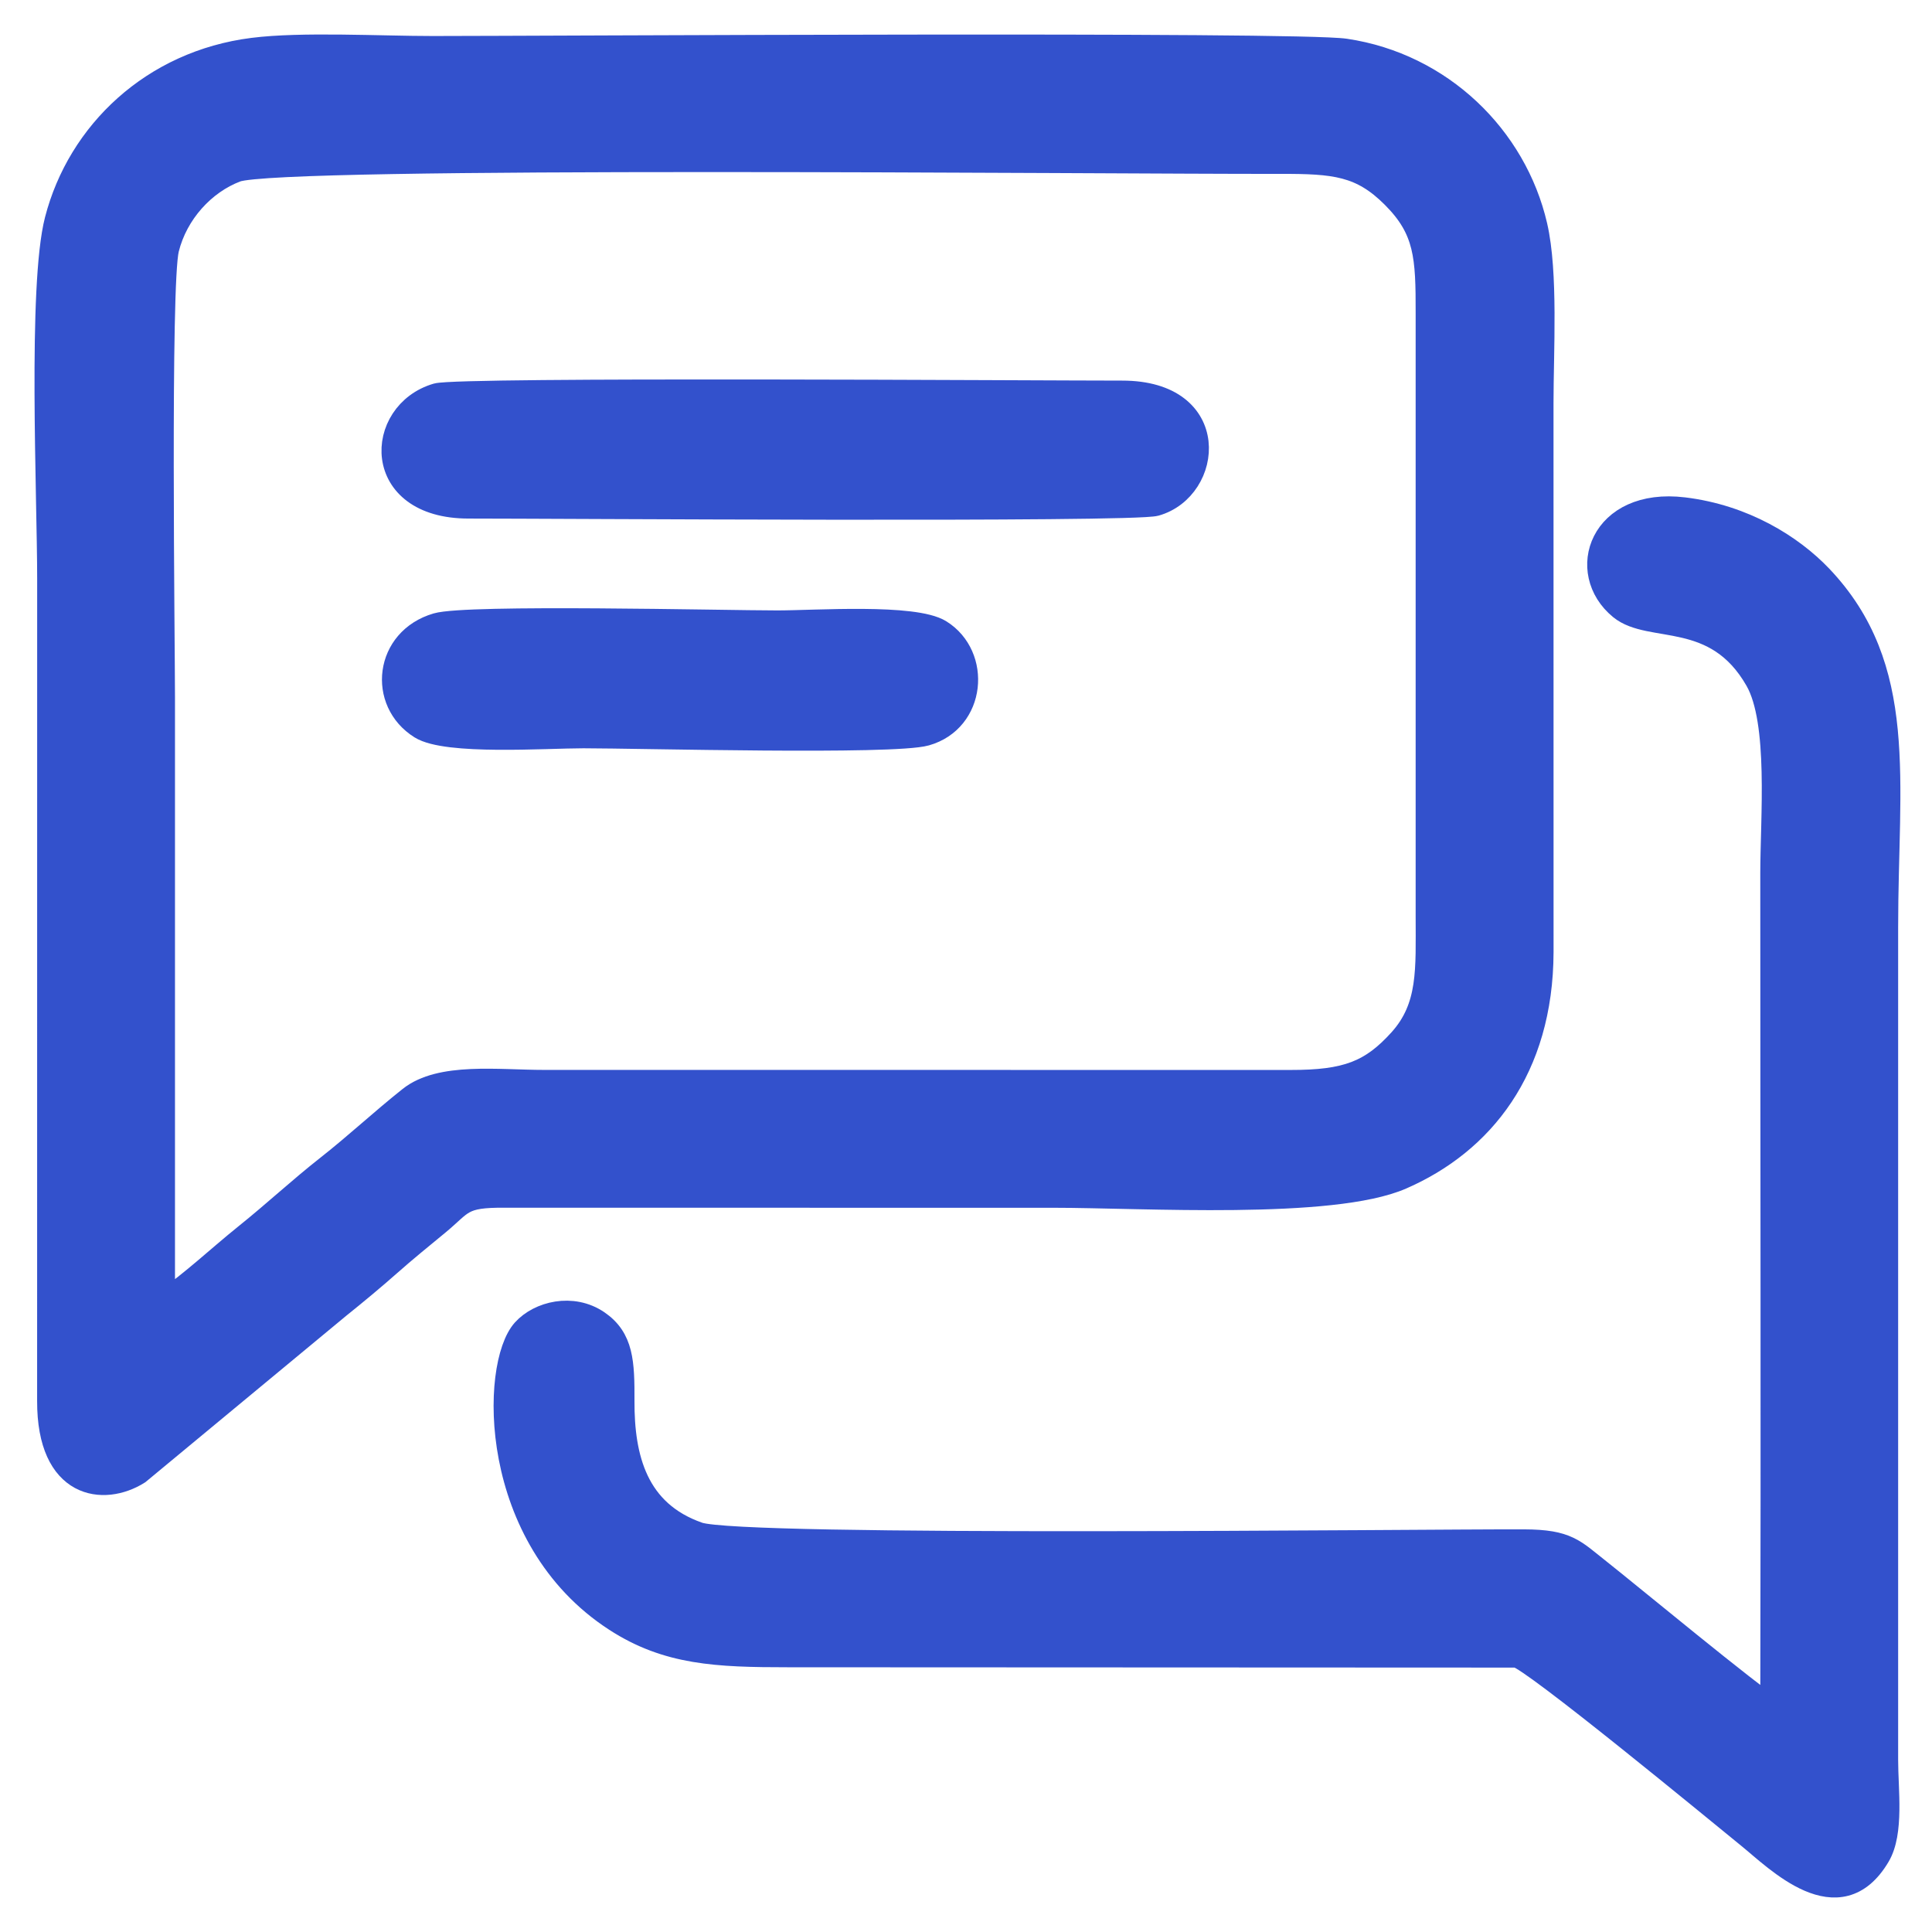 <?xml version="1.0" encoding="UTF-8"?> <svg xmlns="http://www.w3.org/2000/svg" width="42" height="42" viewBox="0 0 42 42" fill="none"> <path fill-rule="evenodd" clip-rule="evenodd" d="M5.494 1.072C3.321 1.347 1.714 2.874 1.221 4.784C0.851 6.219 1.058 10.796 1.058 12.583L1.057 30.455C1.051 32.35 2.252 32.499 3.013 32.019L7.366 28.412C7.755 28.1 8.12 27.796 8.47 27.487C8.812 27.184 9.154 26.907 9.529 26.598C10.062 26.157 10.021 25.997 10.968 26.005L22.909 26.006C24.839 26.006 28.953 26.269 30.47 25.608C32.224 24.844 33.514 23.241 33.523 20.7L33.522 8.759C33.522 7.646 33.626 5.932 33.389 4.908C32.942 2.974 31.331 1.4 29.247 1.09C28.186 0.932 11.656 1.033 9.408 1.033C8.265 1.033 6.558 0.937 5.494 1.072ZM3.554 28.303C4.195 27.858 4.739 27.337 5.34 26.854C5.973 26.346 6.495 25.855 7.123 25.361C7.752 24.866 8.279 24.369 8.908 23.869C9.575 23.338 10.824 23.509 11.827 23.509L28.06 23.51C29.269 23.511 29.806 23.306 30.436 22.608C31.085 21.888 31.025 21.071 31.025 19.919L31.025 6.808C31.027 5.581 30.999 4.993 30.281 4.275C29.588 3.582 29.018 3.527 27.825 3.53C23.981 3.537 6.073 3.358 5.139 3.709C4.433 3.975 3.837 4.63 3.643 5.411C3.453 6.171 3.554 14.016 3.554 15.159C3.554 19.54 3.554 23.922 3.554 28.303Z" fill="#3351CC"></path> <path fill-rule="evenodd" clip-rule="evenodd" d="M38.517 37.111C38.166 36.928 35.348 34.596 34.761 34.134C34.218 33.706 34.078 33.5 33.134 33.497C30.876 33.489 16.119 33.664 15.186 33.34C13.831 32.869 13.538 31.693 13.543 30.455C13.546 29.616 13.527 29.096 12.998 28.734C12.443 28.356 11.721 28.538 11.38 28.916C10.693 29.677 10.624 33.436 13.381 35.221C14.507 35.95 15.584 35.995 17.134 35.995L32.971 36.002C33.298 36.053 37.342 39.389 38.013 39.934C38.623 40.429 39.976 41.81 40.841 40.346C41.144 39.835 41.014 38.913 41.014 38.259V20.153C41.014 16.96 41.472 14.517 39.583 12.532C38.95 11.869 37.913 11.22 36.605 11.061C34.793 10.841 34.266 12.437 35.226 13.222C35.883 13.759 37.296 13.226 38.186 14.787C38.703 15.693 38.517 17.79 38.517 18.982C38.517 25.025 38.532 31.069 38.517 37.111Z" fill="#3351CC"></path> <path fill-rule="evenodd" clip-rule="evenodd" d="M9.495 8.581C8.167 8.969 8.081 11.025 10.187 11.023C11.871 11.022 24.621 11.11 25.122 10.968C26.336 10.625 26.555 8.522 24.393 8.524C22.725 8.525 9.982 8.439 9.495 8.581Z" fill="#3351CC"></path> <path fill-rule="evenodd" clip-rule="evenodd" d="M9.495 13.576C8.386 13.9 8.241 15.254 9.143 15.817C9.709 16.171 11.86 16.017 12.685 16.017C13.879 16.017 19.414 16.165 20.127 15.963C21.186 15.663 21.303 14.257 20.442 13.72C19.875 13.366 17.725 13.52 16.9 13.52C15.727 13.52 10.158 13.382 9.495 13.576Z" fill="#3351CC"></path> <path fill-rule="evenodd" clip-rule="evenodd" d="M5.494 1.072C3.321 1.347 1.714 2.874 1.221 4.784C0.851 6.219 1.058 10.796 1.058 12.583L1.057 30.455C1.051 32.35 2.252 32.499 3.013 32.019L7.366 28.412C7.755 28.1 8.12 27.796 8.47 27.487C8.812 27.184 9.154 26.907 9.529 26.598C10.062 26.157 10.021 25.997 10.968 26.005L22.909 26.006C24.839 26.006 28.953 26.269 30.47 25.608C32.224 24.844 33.514 23.241 33.523 20.7L33.522 8.759C33.522 7.646 33.626 5.932 33.389 4.908C32.942 2.974 31.331 1.4 29.247 1.09C28.186 0.932 11.656 1.033 9.408 1.033C8.265 1.033 6.558 0.937 5.494 1.072ZM3.554 28.303C4.195 27.858 4.739 27.337 5.34 26.854C5.973 26.346 6.495 25.855 7.123 25.361C7.752 24.866 8.279 24.369 8.908 23.869C9.575 23.338 10.824 23.509 11.827 23.509L28.06 23.51C29.269 23.511 29.806 23.306 30.436 22.608C31.085 21.888 31.025 21.071 31.025 19.919L31.025 6.808C31.027 5.581 30.999 4.993 30.281 4.275C29.588 3.582 29.018 3.527 27.825 3.53C23.981 3.537 6.073 3.358 5.139 3.709C4.433 3.975 3.837 4.63 3.643 5.411C3.453 6.171 3.554 14.016 3.554 15.159C3.554 19.54 3.554 23.922 3.554 28.303Z" stroke="#3351CC" stroke-width="0.5"></path> <path fill-rule="evenodd" clip-rule="evenodd" d="M38.517 37.111C38.166 36.928 35.348 34.596 34.761 34.134C34.218 33.706 34.078 33.5 33.134 33.497C30.876 33.489 16.119 33.664 15.186 33.34C13.831 32.869 13.538 31.693 13.543 30.455C13.546 29.616 13.527 29.096 12.998 28.734C12.443 28.356 11.721 28.538 11.38 28.916C10.693 29.677 10.624 33.436 13.381 35.221C14.507 35.95 15.584 35.995 17.134 35.995L32.971 36.002C33.298 36.053 37.342 39.389 38.013 39.934C38.623 40.429 39.976 41.81 40.841 40.346C41.144 39.835 41.014 38.913 41.014 38.259V20.153C41.014 16.96 41.472 14.517 39.583 12.532C38.95 11.869 37.913 11.22 36.605 11.061C34.793 10.841 34.266 12.437 35.226 13.222C35.883 13.759 37.296 13.226 38.186 14.787C38.703 15.693 38.517 17.79 38.517 18.982C38.517 25.025 38.532 31.069 38.517 37.111Z" stroke="#3351CC" stroke-width="0.5"></path> <path fill-rule="evenodd" clip-rule="evenodd" d="M9.495 8.581C8.167 8.969 8.081 11.025 10.187 11.023C11.871 11.022 24.621 11.11 25.122 10.968C26.336 10.625 26.555 8.522 24.393 8.524C22.725 8.525 9.982 8.439 9.495 8.581Z" stroke="#3351CC" stroke-width="0.5"></path> <path fill-rule="evenodd" clip-rule="evenodd" d="M9.495 13.576C8.386 13.9 8.241 15.254 9.143 15.817C9.709 16.171 11.86 16.017 12.685 16.017C13.879 16.017 19.414 16.165 20.127 15.963C21.186 15.663 21.303 14.257 20.442 13.72C19.875 13.366 17.725 13.52 16.9 13.52C15.727 13.52 10.158 13.382 9.495 13.576Z" stroke="#3351CC" stroke-width="0.5"></path> </svg> 